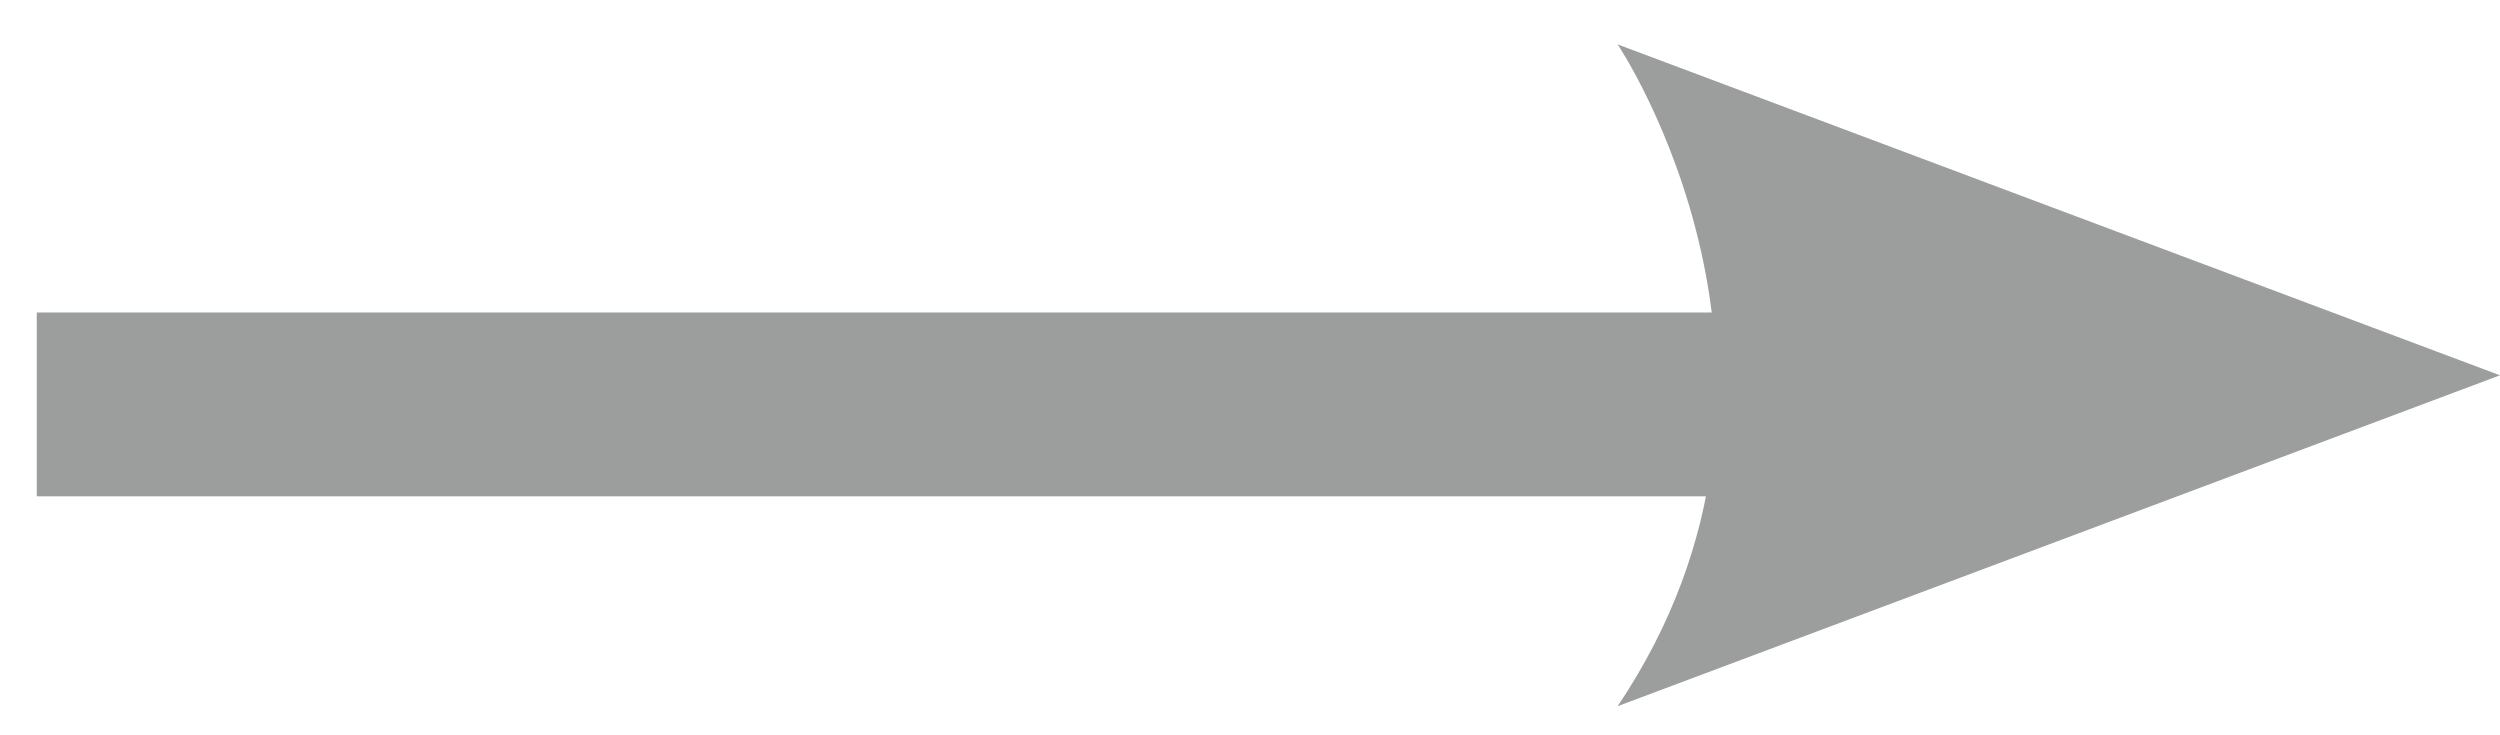 <svg xmlns="http://www.w3.org/2000/svg" width="34" height="10" viewBox="0 0 34 10">
  <g fill="none" fill-rule="evenodd">
    <line x1=".5" x2="25.104" y1="5.5" y2="5.5" stroke="#9C9D9D" stroke-width="2.5"/>
    <path fill="#9C9D9D" d="M12,4.5 L0,0 C0,0 3.024,4.5 0,9 L12,4.5" transform="translate(22 .604)"/>
  </g>
</svg>
